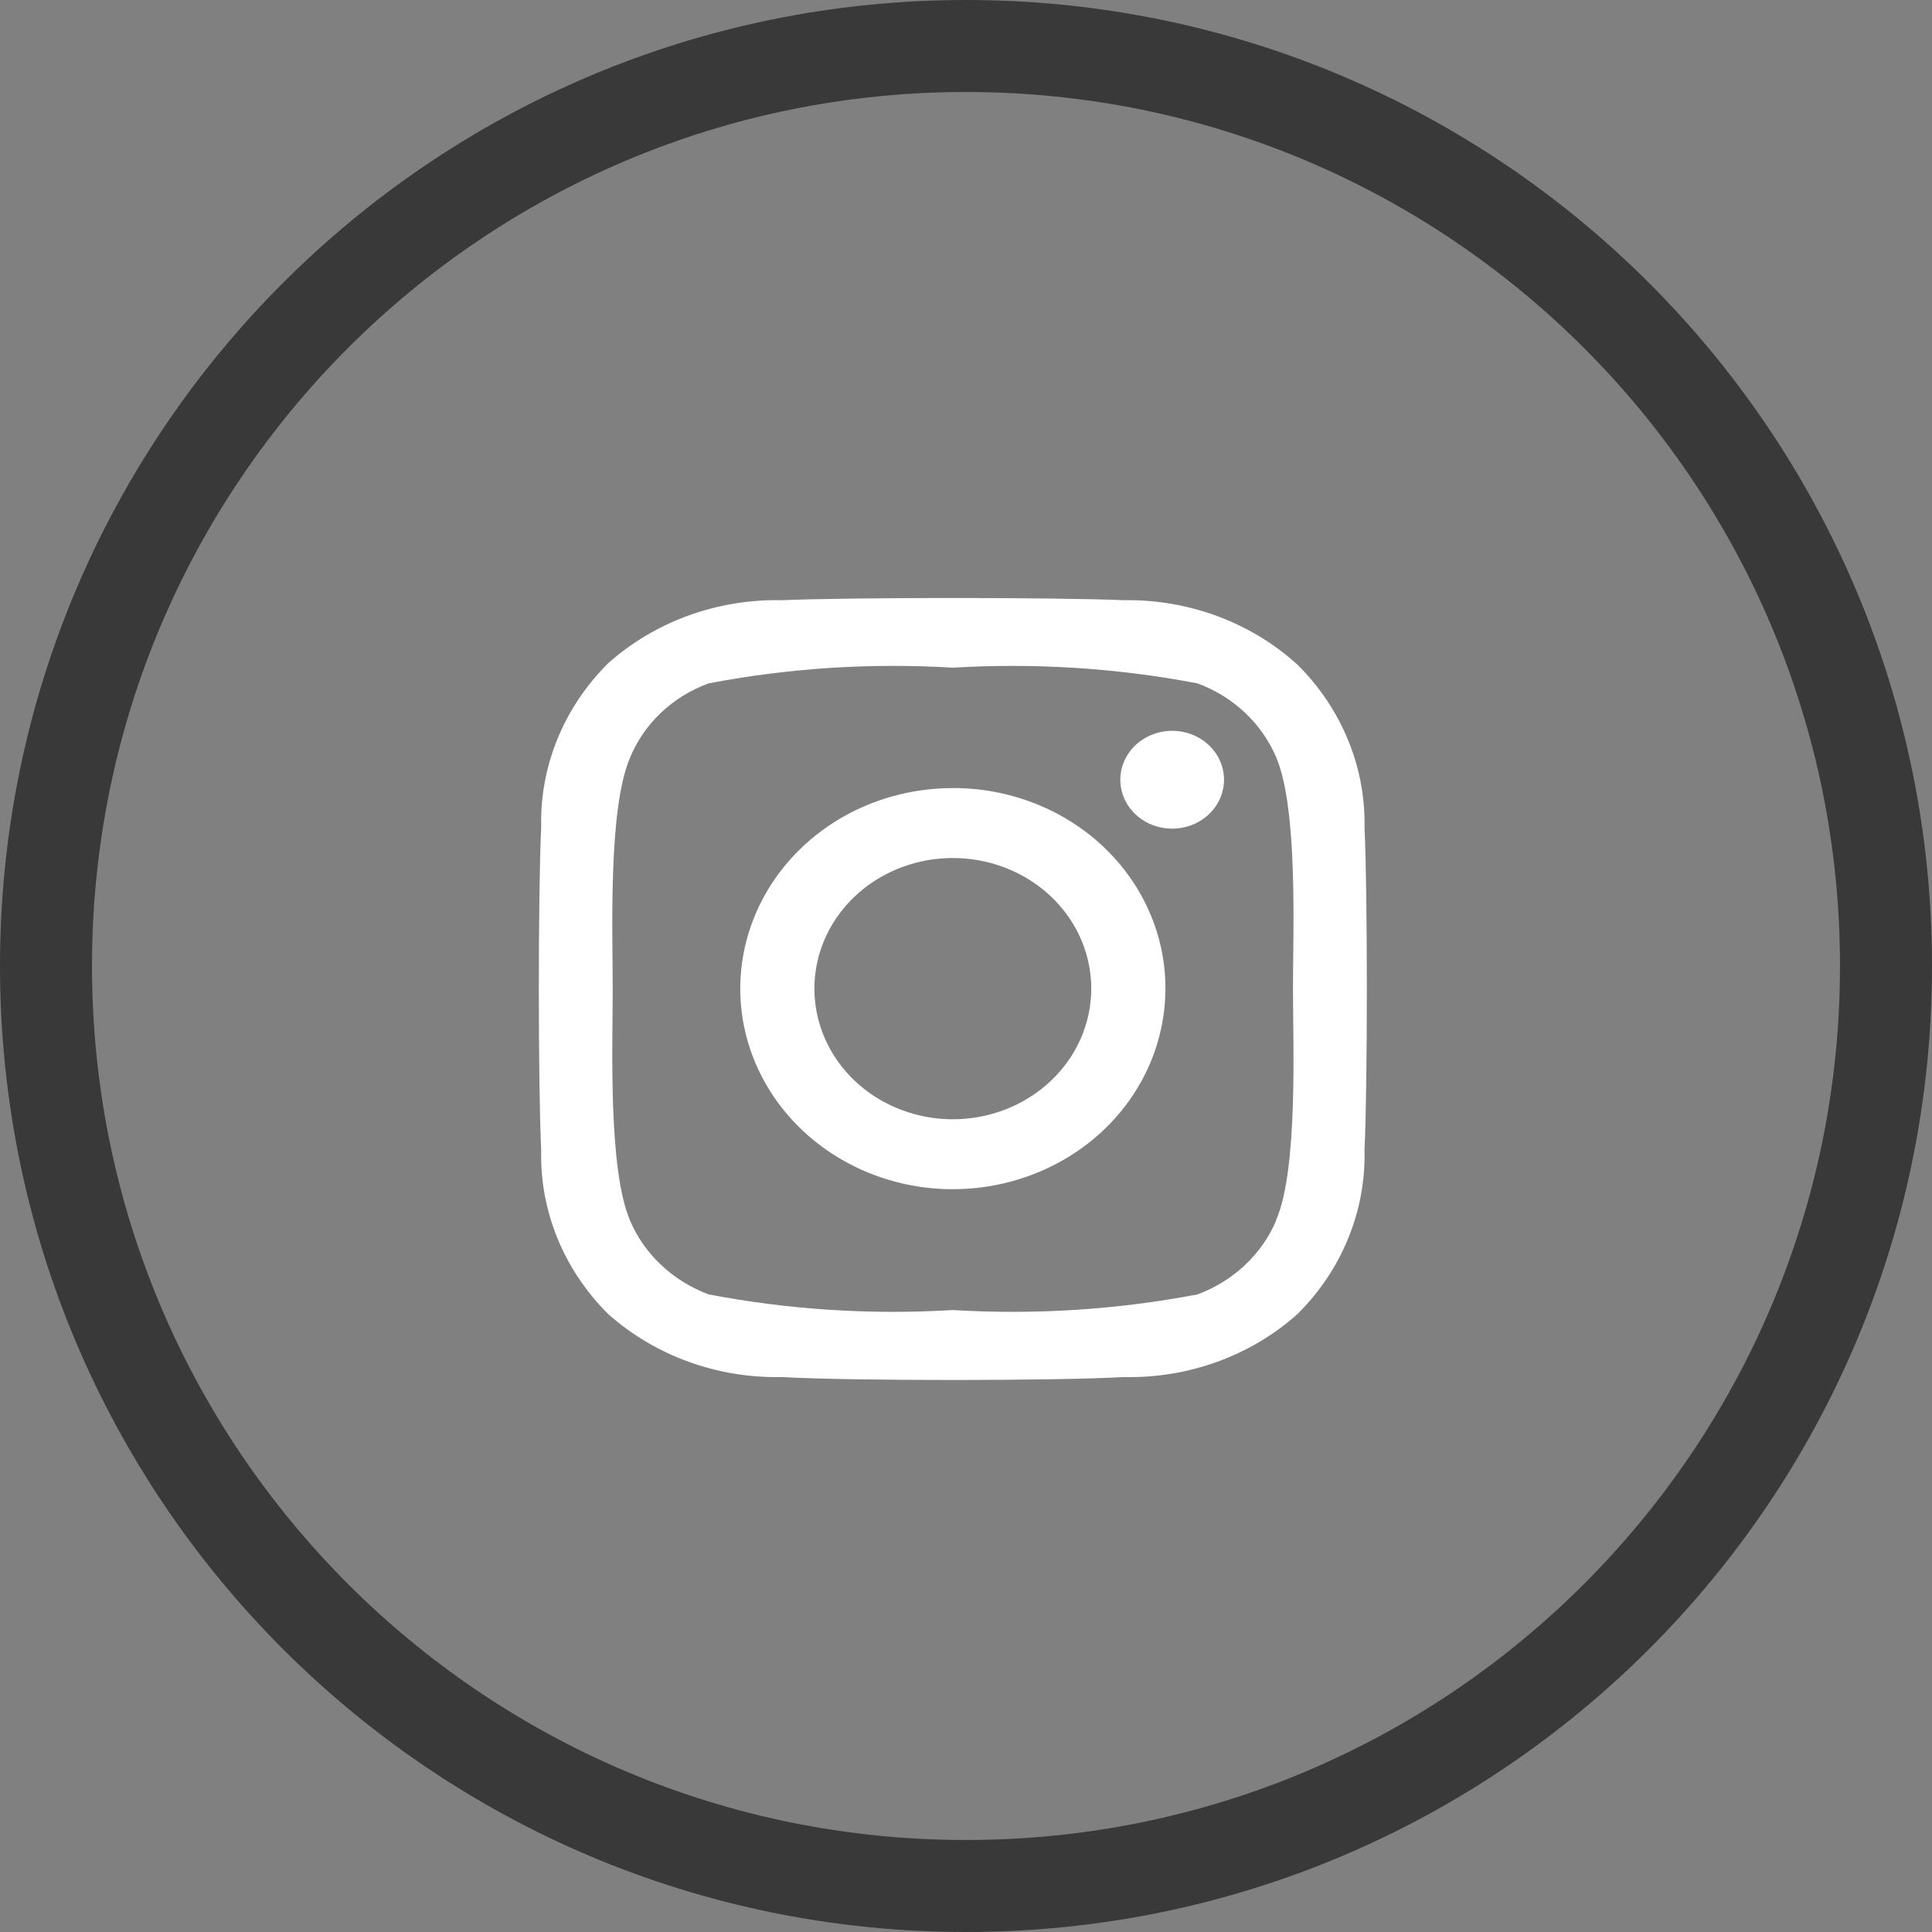 <?xml version="1.0" encoding="UTF-8"?> <svg xmlns="http://www.w3.org/2000/svg" width="42" height="42" viewBox="0 0 42 42" fill="none"><rect x="0" y="0" width="42" height="42" fill="#808080" stroke="none"/><path fill-rule="evenodd" clip-rule="evenodd" d="M21 40C31.493 40 40 31.493 40 21C40 10.507 31.493 2 21 2C10.507 2 2 10.507 2 21C2 31.493 10.507 40 21 40ZM21 42C32.598 42 42 32.598 42 21C42 9.402 32.598 0 21 0C9.402 0 0 9.402 0 21C0 32.598 9.402 42 21 42Z" fill="#393939"></path><path d="M20.714 17.132C19.8 17.132 18.906 17.387 18.146 17.866C17.387 18.346 16.794 19.027 16.445 19.823C16.095 20.62 16.003 21.497 16.181 22.343C16.36 23.189 16.8 23.965 17.446 24.575C18.093 25.185 18.916 25.6 19.812 25.769C20.709 25.937 21.638 25.85 22.482 25.52C23.327 25.19 24.048 24.632 24.556 23.915C25.064 23.197 25.335 22.354 25.335 21.492C25.337 20.919 25.218 20.351 24.986 19.822C24.755 19.292 24.414 18.811 23.985 18.406C23.555 18 23.045 17.679 22.484 17.461C21.923 17.242 21.321 17.13 20.714 17.132ZM20.714 24.332C20.119 24.332 19.537 24.165 19.042 23.853C18.547 23.541 18.161 23.098 17.934 22.579C17.706 22.06 17.646 21.489 17.762 20.938C17.878 20.387 18.165 19.881 18.586 19.484C19.007 19.087 19.543 18.817 20.127 18.707C20.711 18.598 21.316 18.654 21.866 18.869C22.416 19.084 22.886 19.448 23.216 19.914C23.547 20.381 23.723 20.93 23.723 21.492C23.723 22.245 23.406 22.967 22.842 23.5C22.277 24.032 21.512 24.332 20.714 24.332ZM26.609 16.951C26.609 17.161 26.543 17.367 26.419 17.542C26.295 17.717 26.119 17.853 25.913 17.933C25.707 18.014 25.48 18.035 25.262 17.994C25.043 17.953 24.842 17.852 24.685 17.703C24.527 17.554 24.42 17.365 24.376 17.158C24.333 16.952 24.355 16.738 24.44 16.544C24.526 16.35 24.67 16.183 24.855 16.067C25.041 15.95 25.259 15.887 25.482 15.887C25.78 15.887 26.067 15.999 26.279 16.199C26.49 16.398 26.609 16.669 26.609 16.951ZM29.663 18.014C29.696 16.692 29.173 15.412 28.209 14.452C27.197 13.53 25.839 13.025 24.433 13.048C22.968 12.984 18.46 12.984 16.994 13.048C15.594 13.019 14.237 13.512 13.219 14.42C12.255 15.38 11.732 16.66 11.765 17.983C11.697 19.365 11.697 23.619 11.765 25.002C11.732 26.324 12.255 27.604 13.219 28.564C14.237 29.472 15.594 29.965 16.994 29.936C18.482 30.021 22.945 30.021 24.433 29.936C25.835 29.967 27.192 29.474 28.209 28.564C29.173 27.604 29.696 26.324 29.663 25.002C29.731 23.619 29.731 19.365 29.663 17.983V18.014ZM27.747 26.522C27.594 26.888 27.363 27.22 27.068 27.498C26.774 27.776 26.422 27.994 26.034 28.139C24.284 28.473 22.495 28.587 20.714 28.479C18.936 28.587 17.151 28.473 15.405 28.139C15.018 27.994 14.665 27.776 14.371 27.498C14.076 27.22 13.845 26.888 13.692 26.522C13.219 25.395 13.32 22.736 13.32 21.503C13.32 20.269 13.219 17.6 13.692 16.483C13.841 16.114 14.07 15.778 14.365 15.498C14.66 15.217 15.015 14.998 15.405 14.856C17.151 14.522 18.936 14.407 20.714 14.515C22.495 14.408 24.284 14.522 26.034 14.856C26.422 15 26.774 15.218 27.068 15.496C27.363 15.774 27.594 16.107 27.747 16.472C28.22 17.6 28.108 20.258 28.108 21.492C28.108 22.726 28.22 25.395 27.747 26.512V26.522Z" fill="white"></path></svg> 